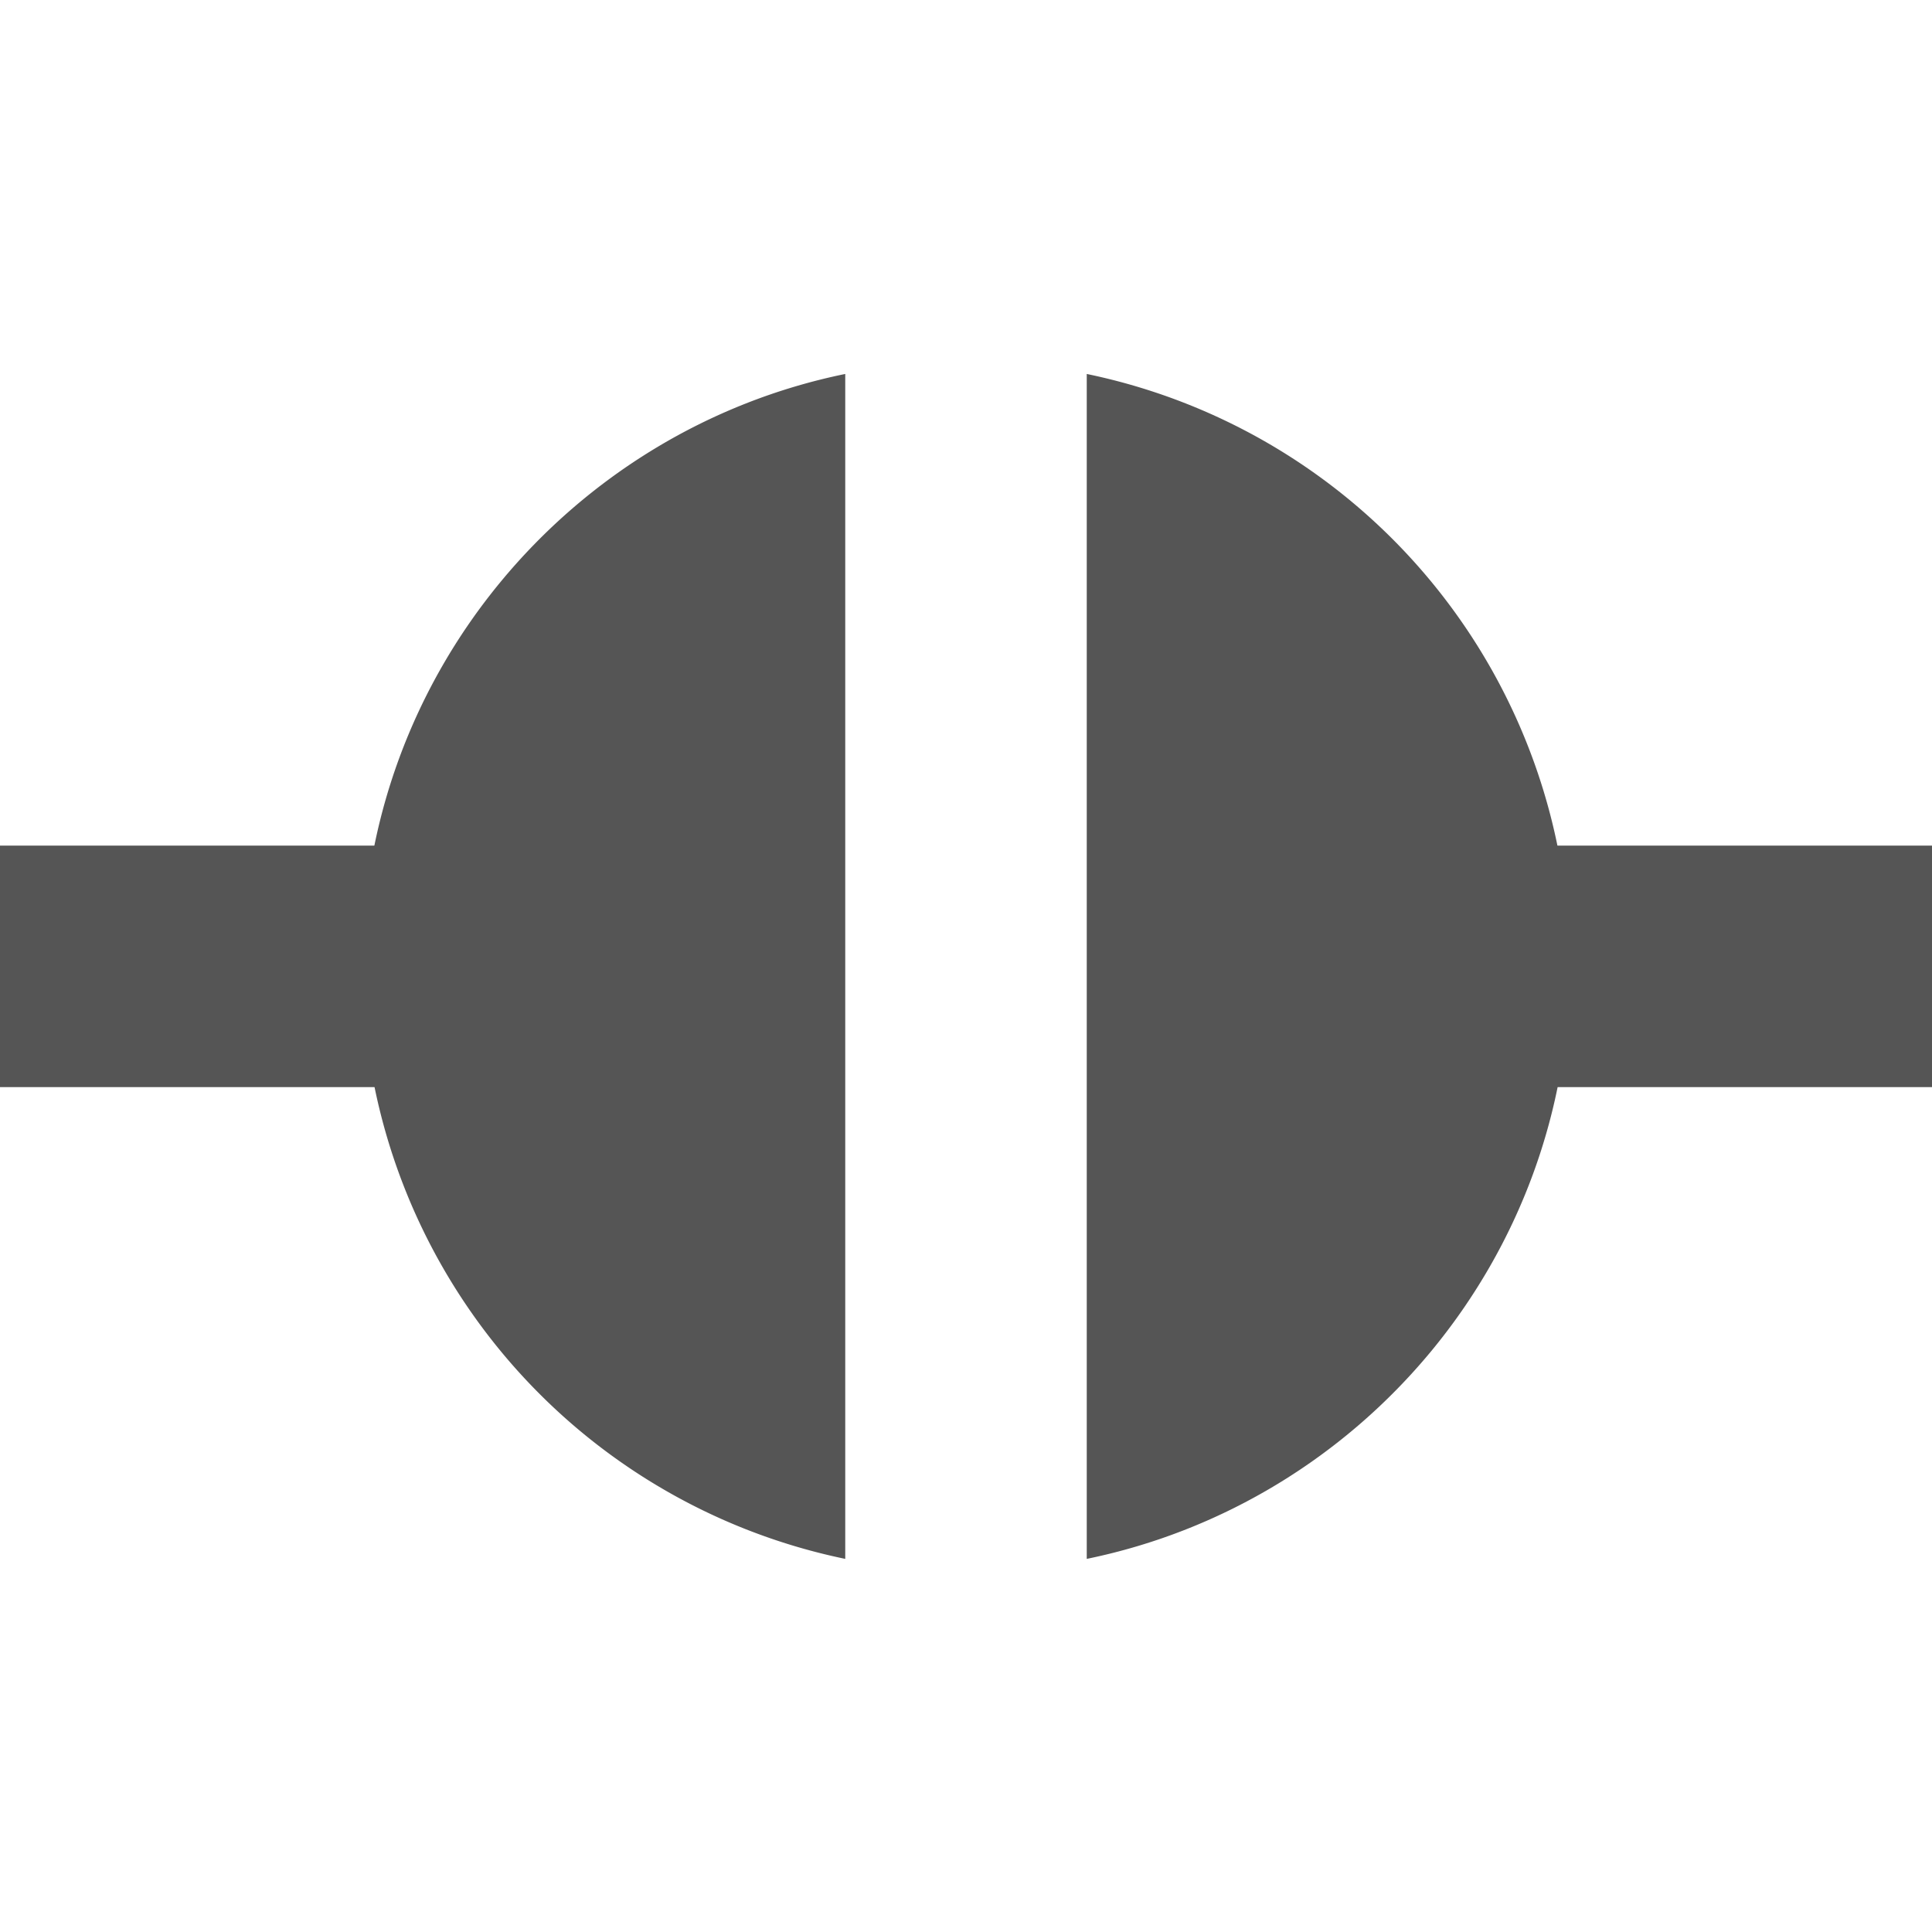 <svg height="16" width="16" xmlns="http://www.w3.org/2000/svg" enable-background="new"><defs><filter color-interpolation-filters="sRGB" id="a"><feBlend in2="BackgroundImage" mode="darken"/></filter></defs><g fill="#555555"><path d="M7 3.097c-2.278.466-4 2.49-4 4.906a5.017 5.017 0 0 0 4 4.907V3.097zm2 0v9.813c2.278-.467 4-2.49 4-4.907a5.017 5.017 0 0 0-4-4.906z"/><path d="M0 7.003h5v2H0zM11 7.003h5v2h-5z"/></g></svg>